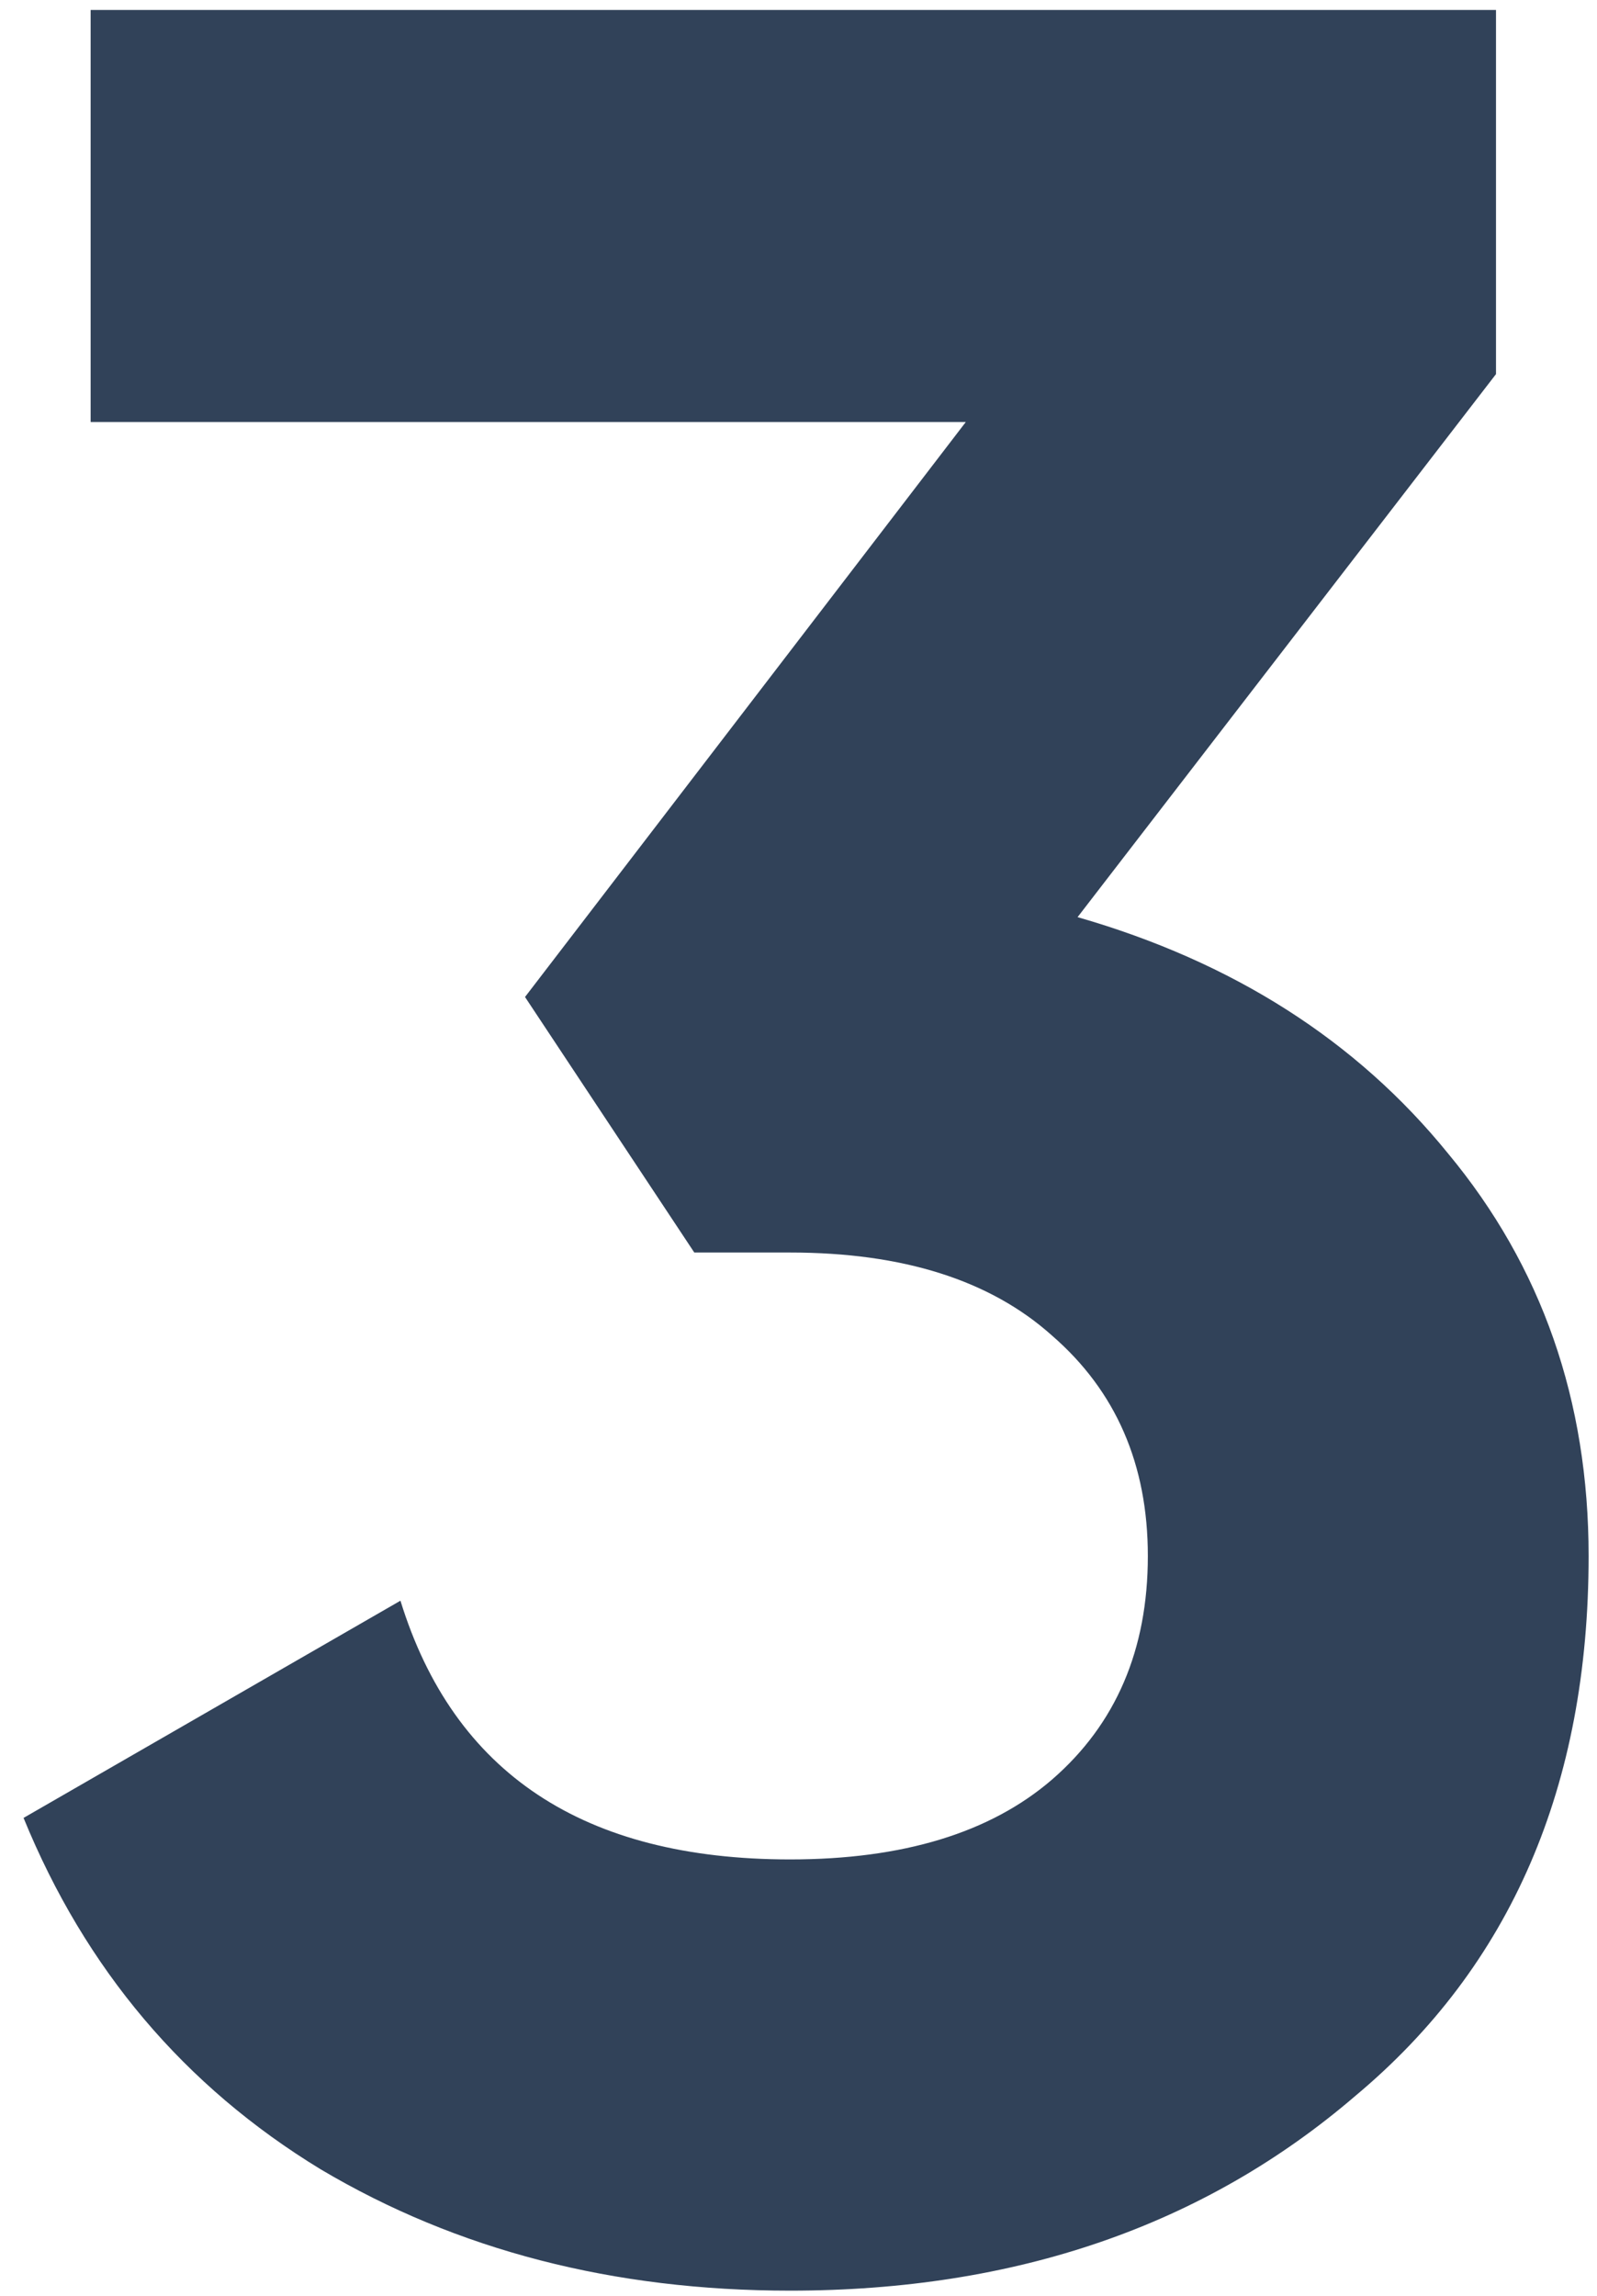 <svg width="64" height="92" viewBox="0 0 64 92" fill="none" xmlns="http://www.w3.org/2000/svg">
<path d="M59.952 14.992L43.184 36.752C49.413 38.544 54.363 41.701 58.032 46.224C61.787 50.747 63.664 56.123 63.664 62.352C63.664 71.568 60.549 78.779 54.32 83.984C48.261 89.189 40.709 91.792 31.664 91.792C24.581 91.792 18.309 90.171 12.848 86.928C7.387 83.6 3.419 78.907 0.944 72.848L16.048 64.144C18.181 71.056 23.387 74.512 31.664 74.512C36.187 74.512 39.685 73.445 42.16 71.312C44.72 69.093 46 66.107 46 62.352C46 58.683 44.72 55.739 42.16 53.52C39.685 51.301 36.187 50.192 31.664 50.192H27.824L21.04 39.952L38.704 16.912H3.632V0.4H59.952V14.992Z" fill="#314259"/>
</svg>
